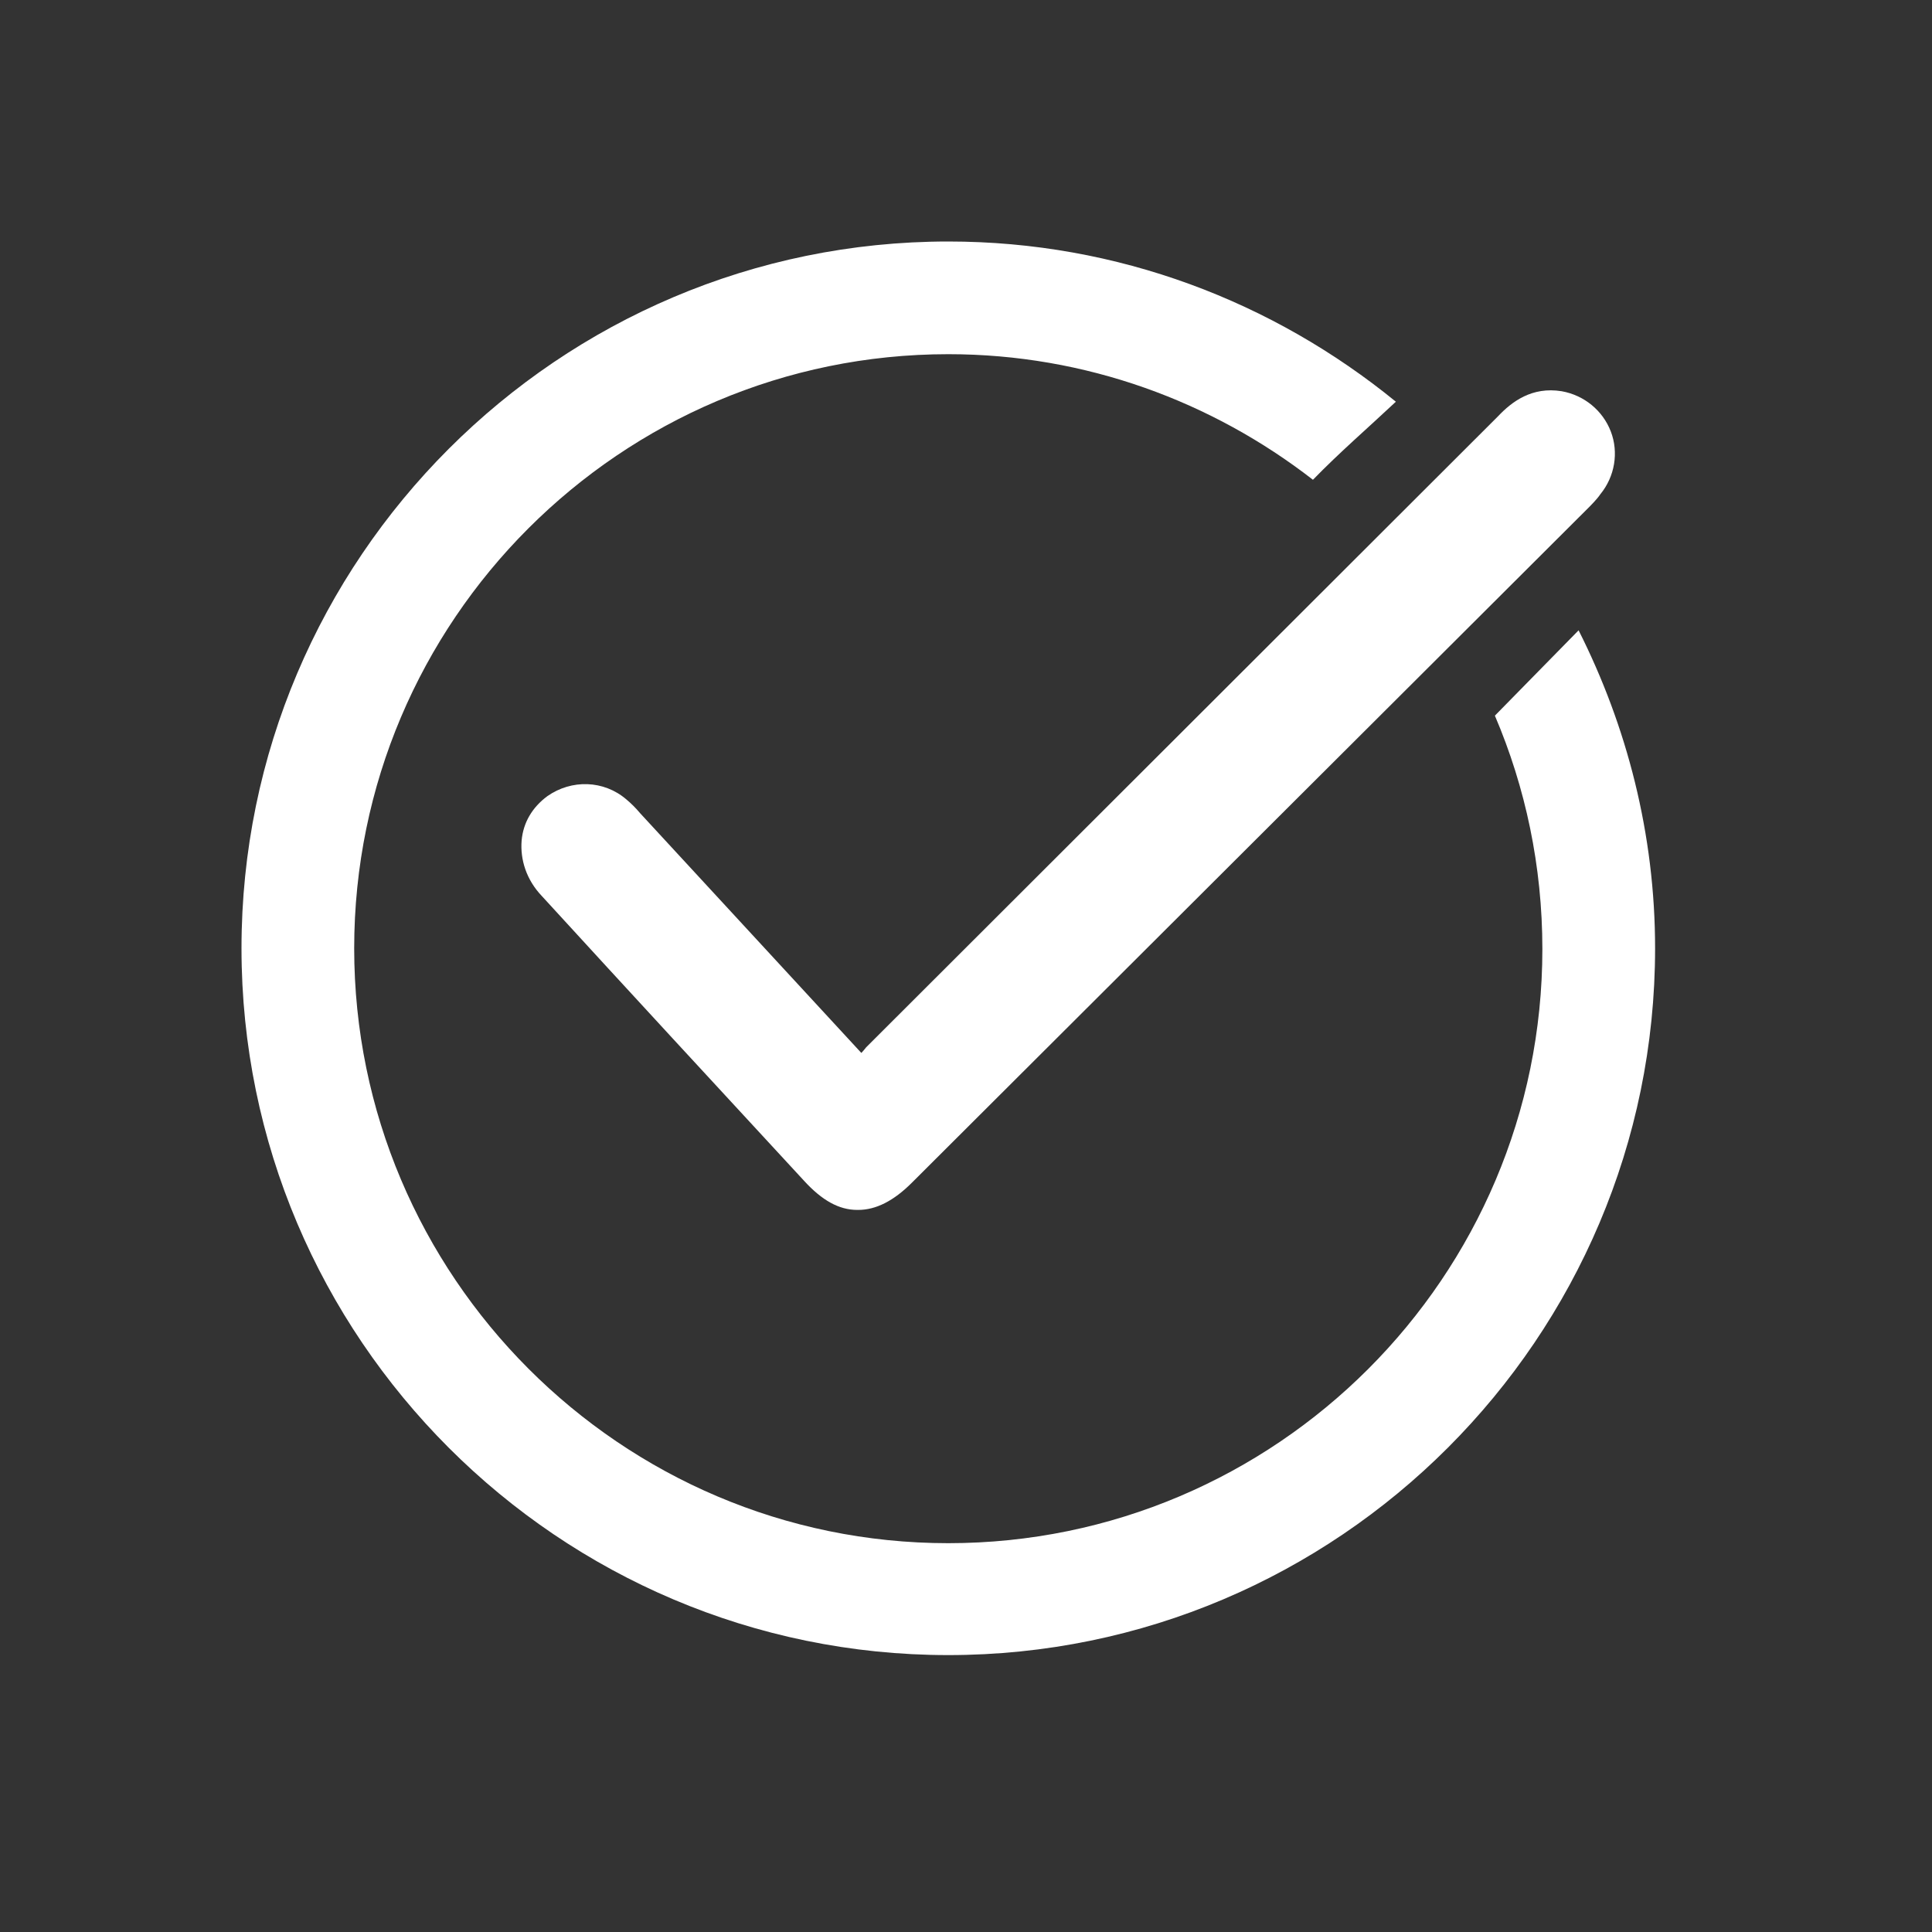 <svg width="64" height="64" viewBox="0 0 64 64" fill="none" xmlns="http://www.w3.org/2000/svg">
<rect x="0" y="0" width="64" height="64" fill="#333333" stroke="none"/>
<g clip-path="url(#clip0_84_2057)">
<g clip-path="url(#clip1_84_2057)">
<path d="M53.36 14.293C53.093 13.6 52.48 13.093 51.733 12.96C50.747 12.8 50.08 13.307 49.627 13.787L28.693 34.693C28.693 34.693 28.587 34.827 28.533 34.88L21.2 26.933C21.067 26.773 20.907 26.613 20.747 26.48C20 25.84 18.933 25.813 18.133 26.373C17.627 26.747 17.333 27.253 17.28 27.84C17.227 28.48 17.44 29.147 17.947 29.68C20.827 32.827 23.733 35.973 26.64 39.12C27.227 39.76 27.787 40.08 28.4 40.08H28.427C29.013 40.08 29.6 39.787 30.213 39.173L52.667 16.773C52.667 16.773 52.907 16.533 53.013 16.373C53.493 15.787 53.627 14.987 53.36 14.293Z" fill="white"/>
<path d="M52.293 20.88L49.52 23.707C50.533 26.08 51.093 28.693 51.093 31.44C51.093 42.293 42.267 51.12 31.413 51.12C20.56 51.12 11.733 42.267 11.733 31.413C11.733 20.56 20.56 11.733 31.413 11.733C35.973 11.733 40.16 13.307 43.493 15.893C44.373 14.987 45.333 14.16 46.24 13.307C42.187 10 37.04 8 31.413 8C18.507 8 8 18.507 8 31.413C8 44.32 18.507 54.827 31.413 54.827C44.32 54.827 54.827 44.32 54.827 31.413C54.827 27.627 53.893 24.053 52.293 20.88Z" fill="white"/>
</g>
</g>
<defs>
<clipPath id="clip0_84_2057">
<rect width="64" height="64" fill="white"/>
</clipPath>
<clipPath id="clip1_84_2057">
<rect width="46.827" height="46.827" fill="white" transform="translate(8 8)"/>
</clipPath>
</defs>
</svg>
